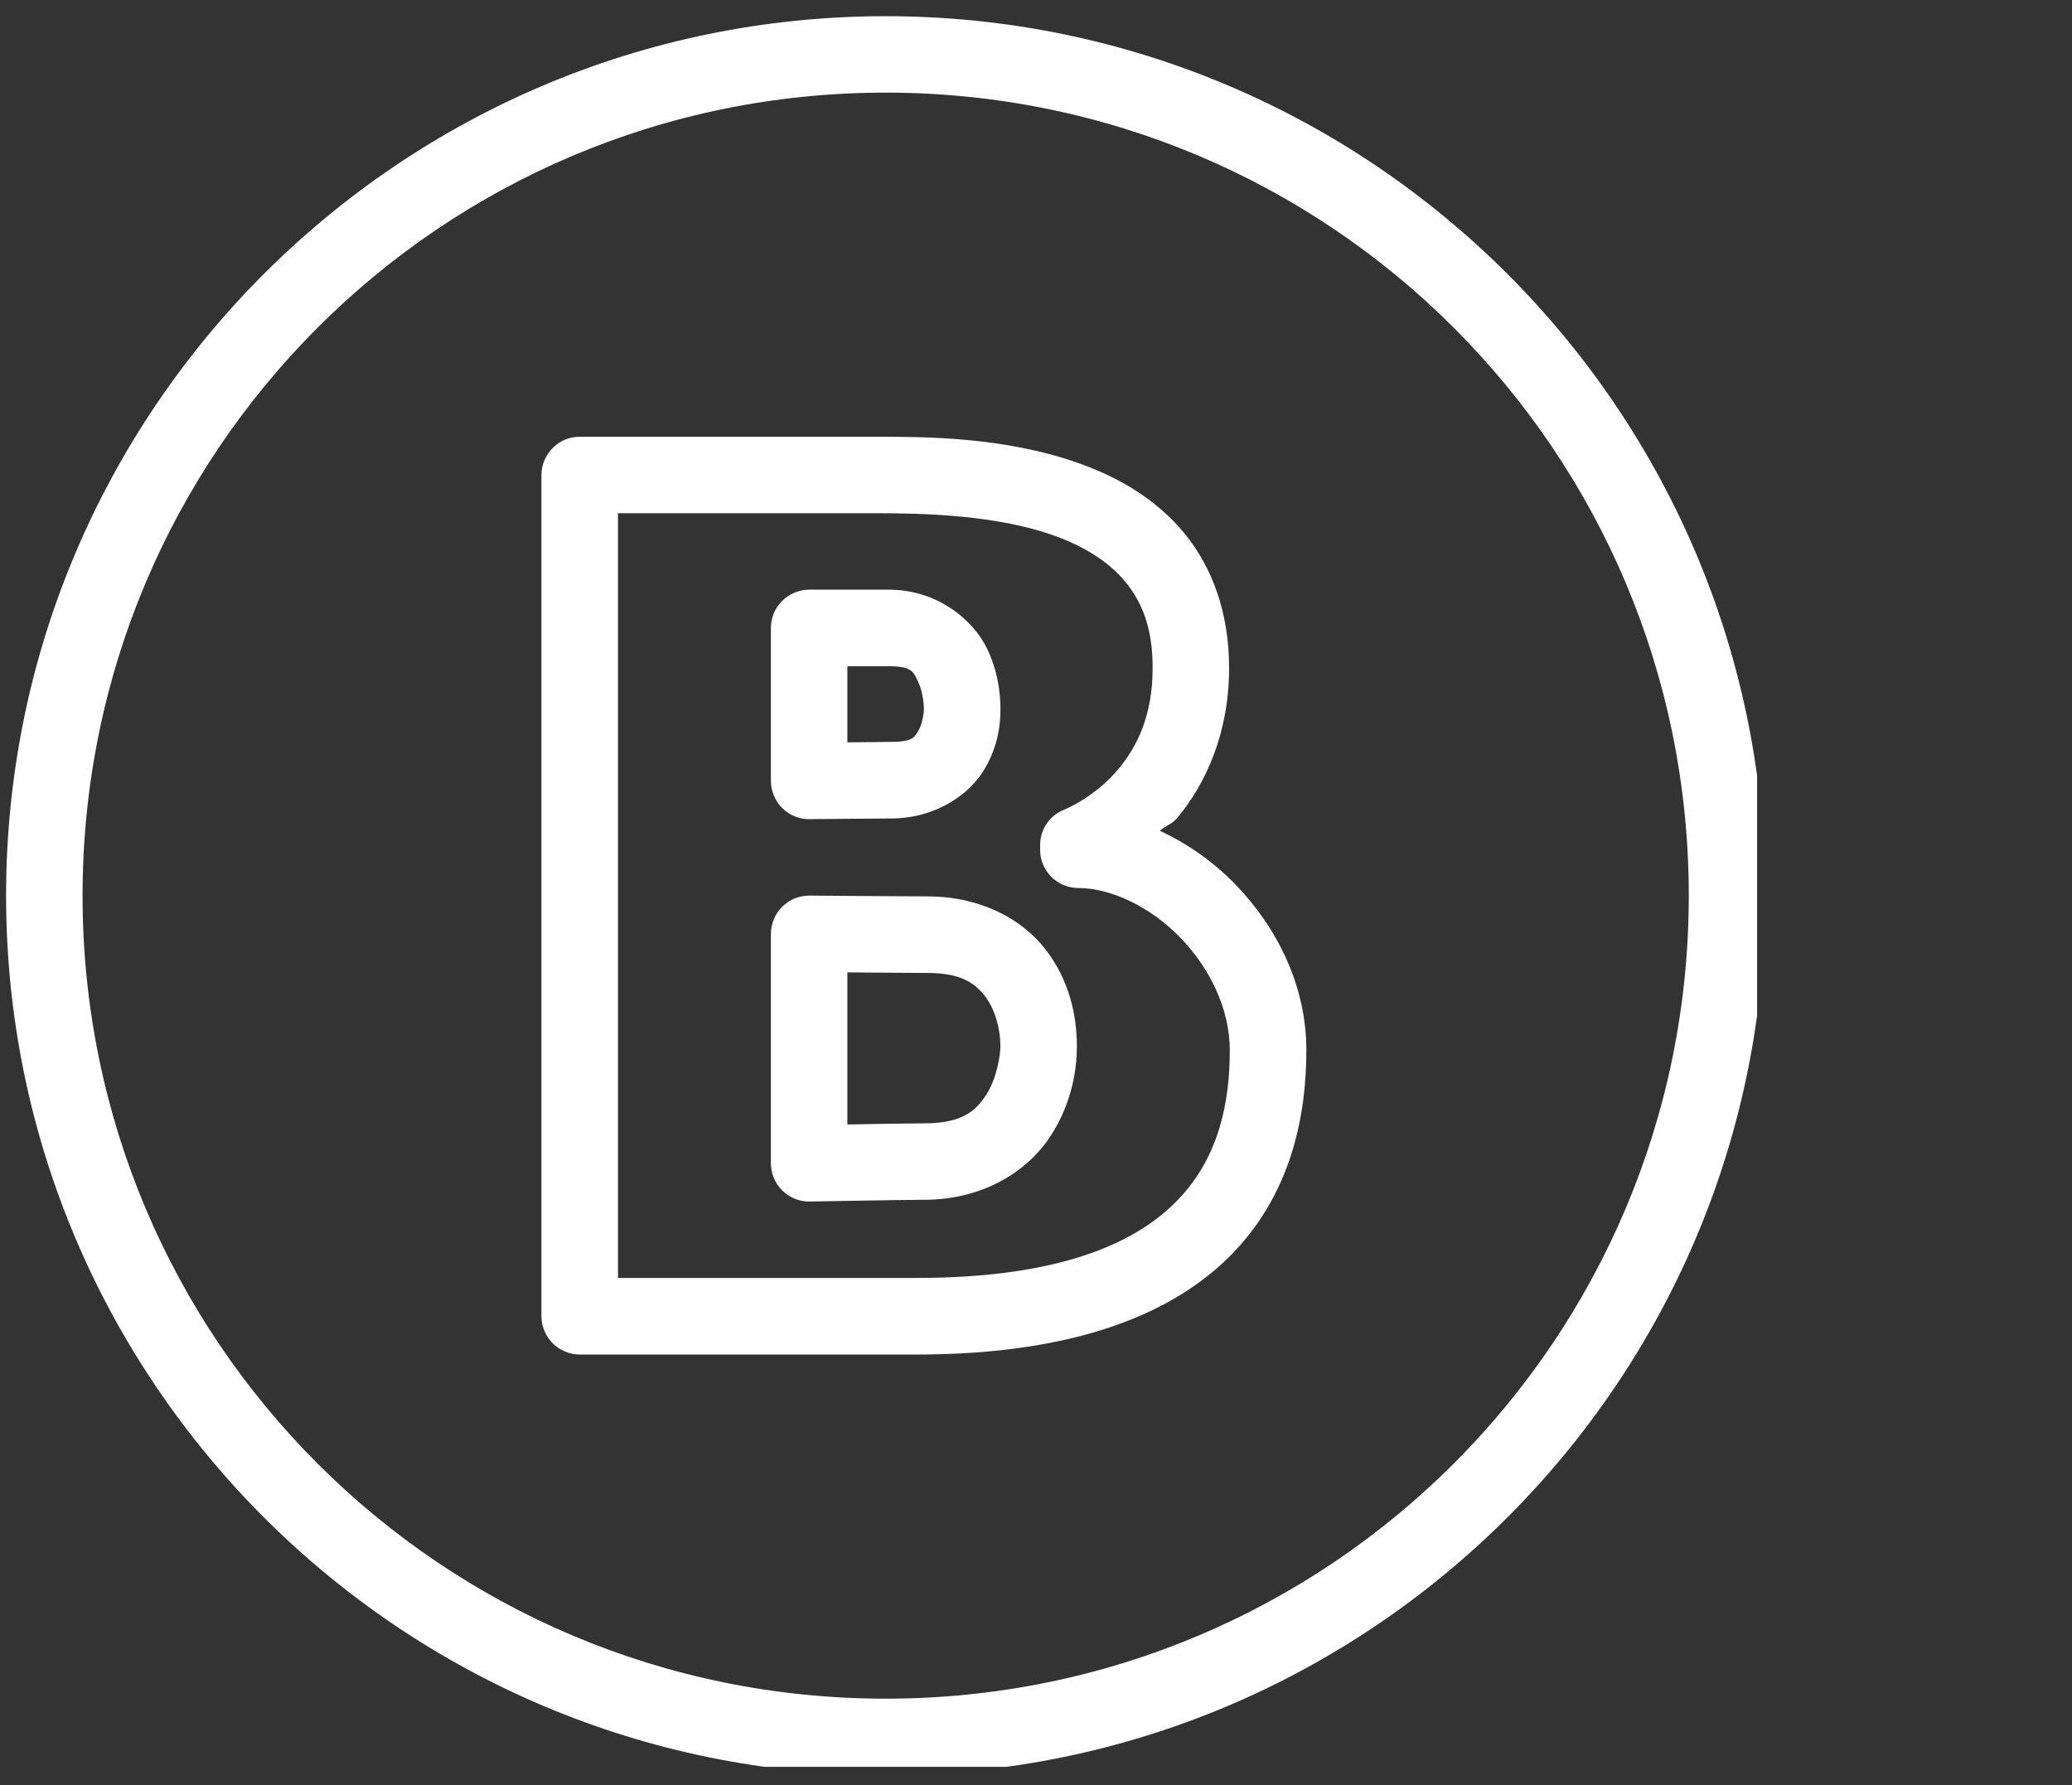<?xml version="1.0" encoding="UTF-8"?> <svg xmlns="http://www.w3.org/2000/svg" xmlns:xlink="http://www.w3.org/1999/xlink" width="94" zoomAndPan="magnify" viewBox="0 0 70.5 60.75" height="81" preserveAspectRatio="xMidYMid meet"><rect x="0" y="0" width="70.5" height="60.75" fill="#333333" stroke="none"/> <defs> <clipPath id="d28eb5f795"> <path d="M 0.207 0.551 L 59.785 0.551 L 59.785 60.125 L 0.207 60.125 Z M 0.207 0.551 " clip-rule="nonzero"></path> </clipPath> </defs> <g clip-path="url(#d28eb5f795)"> <path fill="#ffffff" d="M 30.133 0.551 C 13.621 0.551 0.207 13.965 0.207 30.477 C 0.207 46.992 13.621 60.406 30.133 60.406 C 46.648 60.406 60.062 46.992 60.062 30.477 C 60.062 13.965 46.648 0.551 30.133 0.551 Z M 30.133 3.152 C 45.242 3.152 57.461 15.371 57.461 30.477 C 57.461 45.586 45.242 57.805 30.133 57.805 C 15.027 57.805 2.809 45.586 2.809 30.477 C 2.809 15.371 15.027 3.152 30.133 3.152 Z M 19.723 14.863 C 19.551 14.863 19.387 14.895 19.227 14.961 C 19.066 15.027 18.926 15.121 18.805 15.246 C 18.684 15.367 18.59 15.508 18.523 15.668 C 18.457 15.824 18.422 15.992 18.422 16.164 L 18.422 44.793 C 18.422 44.965 18.457 45.129 18.523 45.289 C 18.59 45.449 18.684 45.59 18.805 45.711 C 18.926 45.832 19.066 45.926 19.227 45.992 C 19.387 46.059 19.551 46.094 19.723 46.094 L 31.176 46.094 C 36.566 46.094 39.977 44.711 41.984 42.605 C 43.992 40.5 44.449 37.844 44.449 35.734 C 44.449 33.535 43.441 31.539 42.012 30.074 C 41.27 29.316 40.402 28.707 39.465 28.273 C 39.676 28.074 39.852 28.074 40.055 27.836 C 41.031 26.664 41.82 24.941 41.82 22.723 C 41.82 20.852 41.242 19.293 40.297 18.145 C 39.348 16.996 38.09 16.266 36.801 15.797 C 34.223 14.855 31.422 14.863 29.848 14.863 Z M 21.027 17.465 L 29.848 17.465 C 31.398 17.465 33.934 17.52 35.91 18.242 C 36.898 18.602 37.723 19.113 38.289 19.797 C 38.852 20.484 39.219 21.359 39.219 22.723 C 39.219 24.352 38.691 25.406 38.055 26.168 C 37.418 26.93 36.621 27.383 36.195 27.559 C 35.953 27.656 35.758 27.816 35.609 28.035 C 35.465 28.254 35.391 28.496 35.391 28.758 L 35.391 28.918 C 35.391 29.09 35.422 29.254 35.488 29.414 C 35.555 29.574 35.648 29.715 35.77 29.836 C 35.895 29.961 36.035 30.055 36.195 30.121 C 36.352 30.184 36.52 30.219 36.691 30.219 C 37.785 30.219 39.125 30.844 40.148 31.895 C 41.172 32.941 41.844 34.352 41.844 35.734 C 41.844 37.477 41.492 39.348 40.098 40.809 C 38.707 42.27 36.129 43.488 31.176 43.488 L 21.027 43.488 Z M 27.531 20.066 C 27.359 20.066 27.191 20.102 27.035 20.168 C 26.875 20.234 26.734 20.328 26.613 20.449 C 26.488 20.57 26.395 20.711 26.328 20.871 C 26.266 21.031 26.23 21.195 26.23 21.371 L 26.23 26.574 C 26.23 26.746 26.266 26.914 26.332 27.074 C 26.398 27.234 26.492 27.379 26.617 27.5 C 26.742 27.621 26.883 27.715 27.043 27.781 C 27.207 27.848 27.375 27.879 27.547 27.875 C 27.547 27.875 29.98 27.852 30.324 27.852 C 31.816 27.852 32.973 27.051 33.488 26.191 C 34 25.332 34.039 24.551 34.039 24.152 C 34.039 23.984 34.059 23.066 33.594 22.09 C 33.129 21.113 31.914 20.066 30.238 20.066 Z M 28.832 22.672 L 30.238 22.672 C 31.047 22.672 31.082 22.871 31.246 23.211 C 31.406 23.551 31.438 24.02 31.438 24.152 C 31.438 24.219 31.387 24.633 31.254 24.855 C 31.121 25.078 31.066 25.246 30.324 25.246 C 30.082 25.246 29.508 25.254 28.832 25.262 Z M 27.543 30.477 C 27.367 30.477 27.203 30.508 27.039 30.574 C 26.879 30.641 26.738 30.734 26.617 30.855 C 26.492 30.977 26.398 31.117 26.332 31.277 C 26.266 31.438 26.23 31.605 26.23 31.777 L 26.23 39.586 C 26.23 39.762 26.266 39.93 26.332 40.09 C 26.398 40.25 26.496 40.391 26.621 40.516 C 26.746 40.637 26.887 40.73 27.051 40.797 C 27.211 40.859 27.379 40.891 27.555 40.887 C 27.555 40.887 30.859 40.828 31.438 40.828 C 33.496 40.828 34.992 39.82 35.742 38.664 C 36.496 37.508 36.641 36.336 36.641 35.598 C 36.641 34.57 36.387 33.355 35.574 32.309 C 34.766 31.262 33.348 30.504 31.555 30.504 C 30.895 30.504 27.543 30.477 27.543 30.477 Z M 28.832 33.09 C 29.863 33.098 31.059 33.109 31.555 33.109 C 32.695 33.109 33.168 33.453 33.516 33.902 C 33.867 34.355 34.039 35.035 34.039 35.598 C 34.039 35.898 33.918 36.695 33.562 37.246 C 33.207 37.793 32.754 38.227 31.438 38.227 C 30.953 38.227 29.836 38.246 28.832 38.266 Z M 28.832 33.09 " fill-opacity="1" fill-rule="nonzero"></path> </g> </svg> 